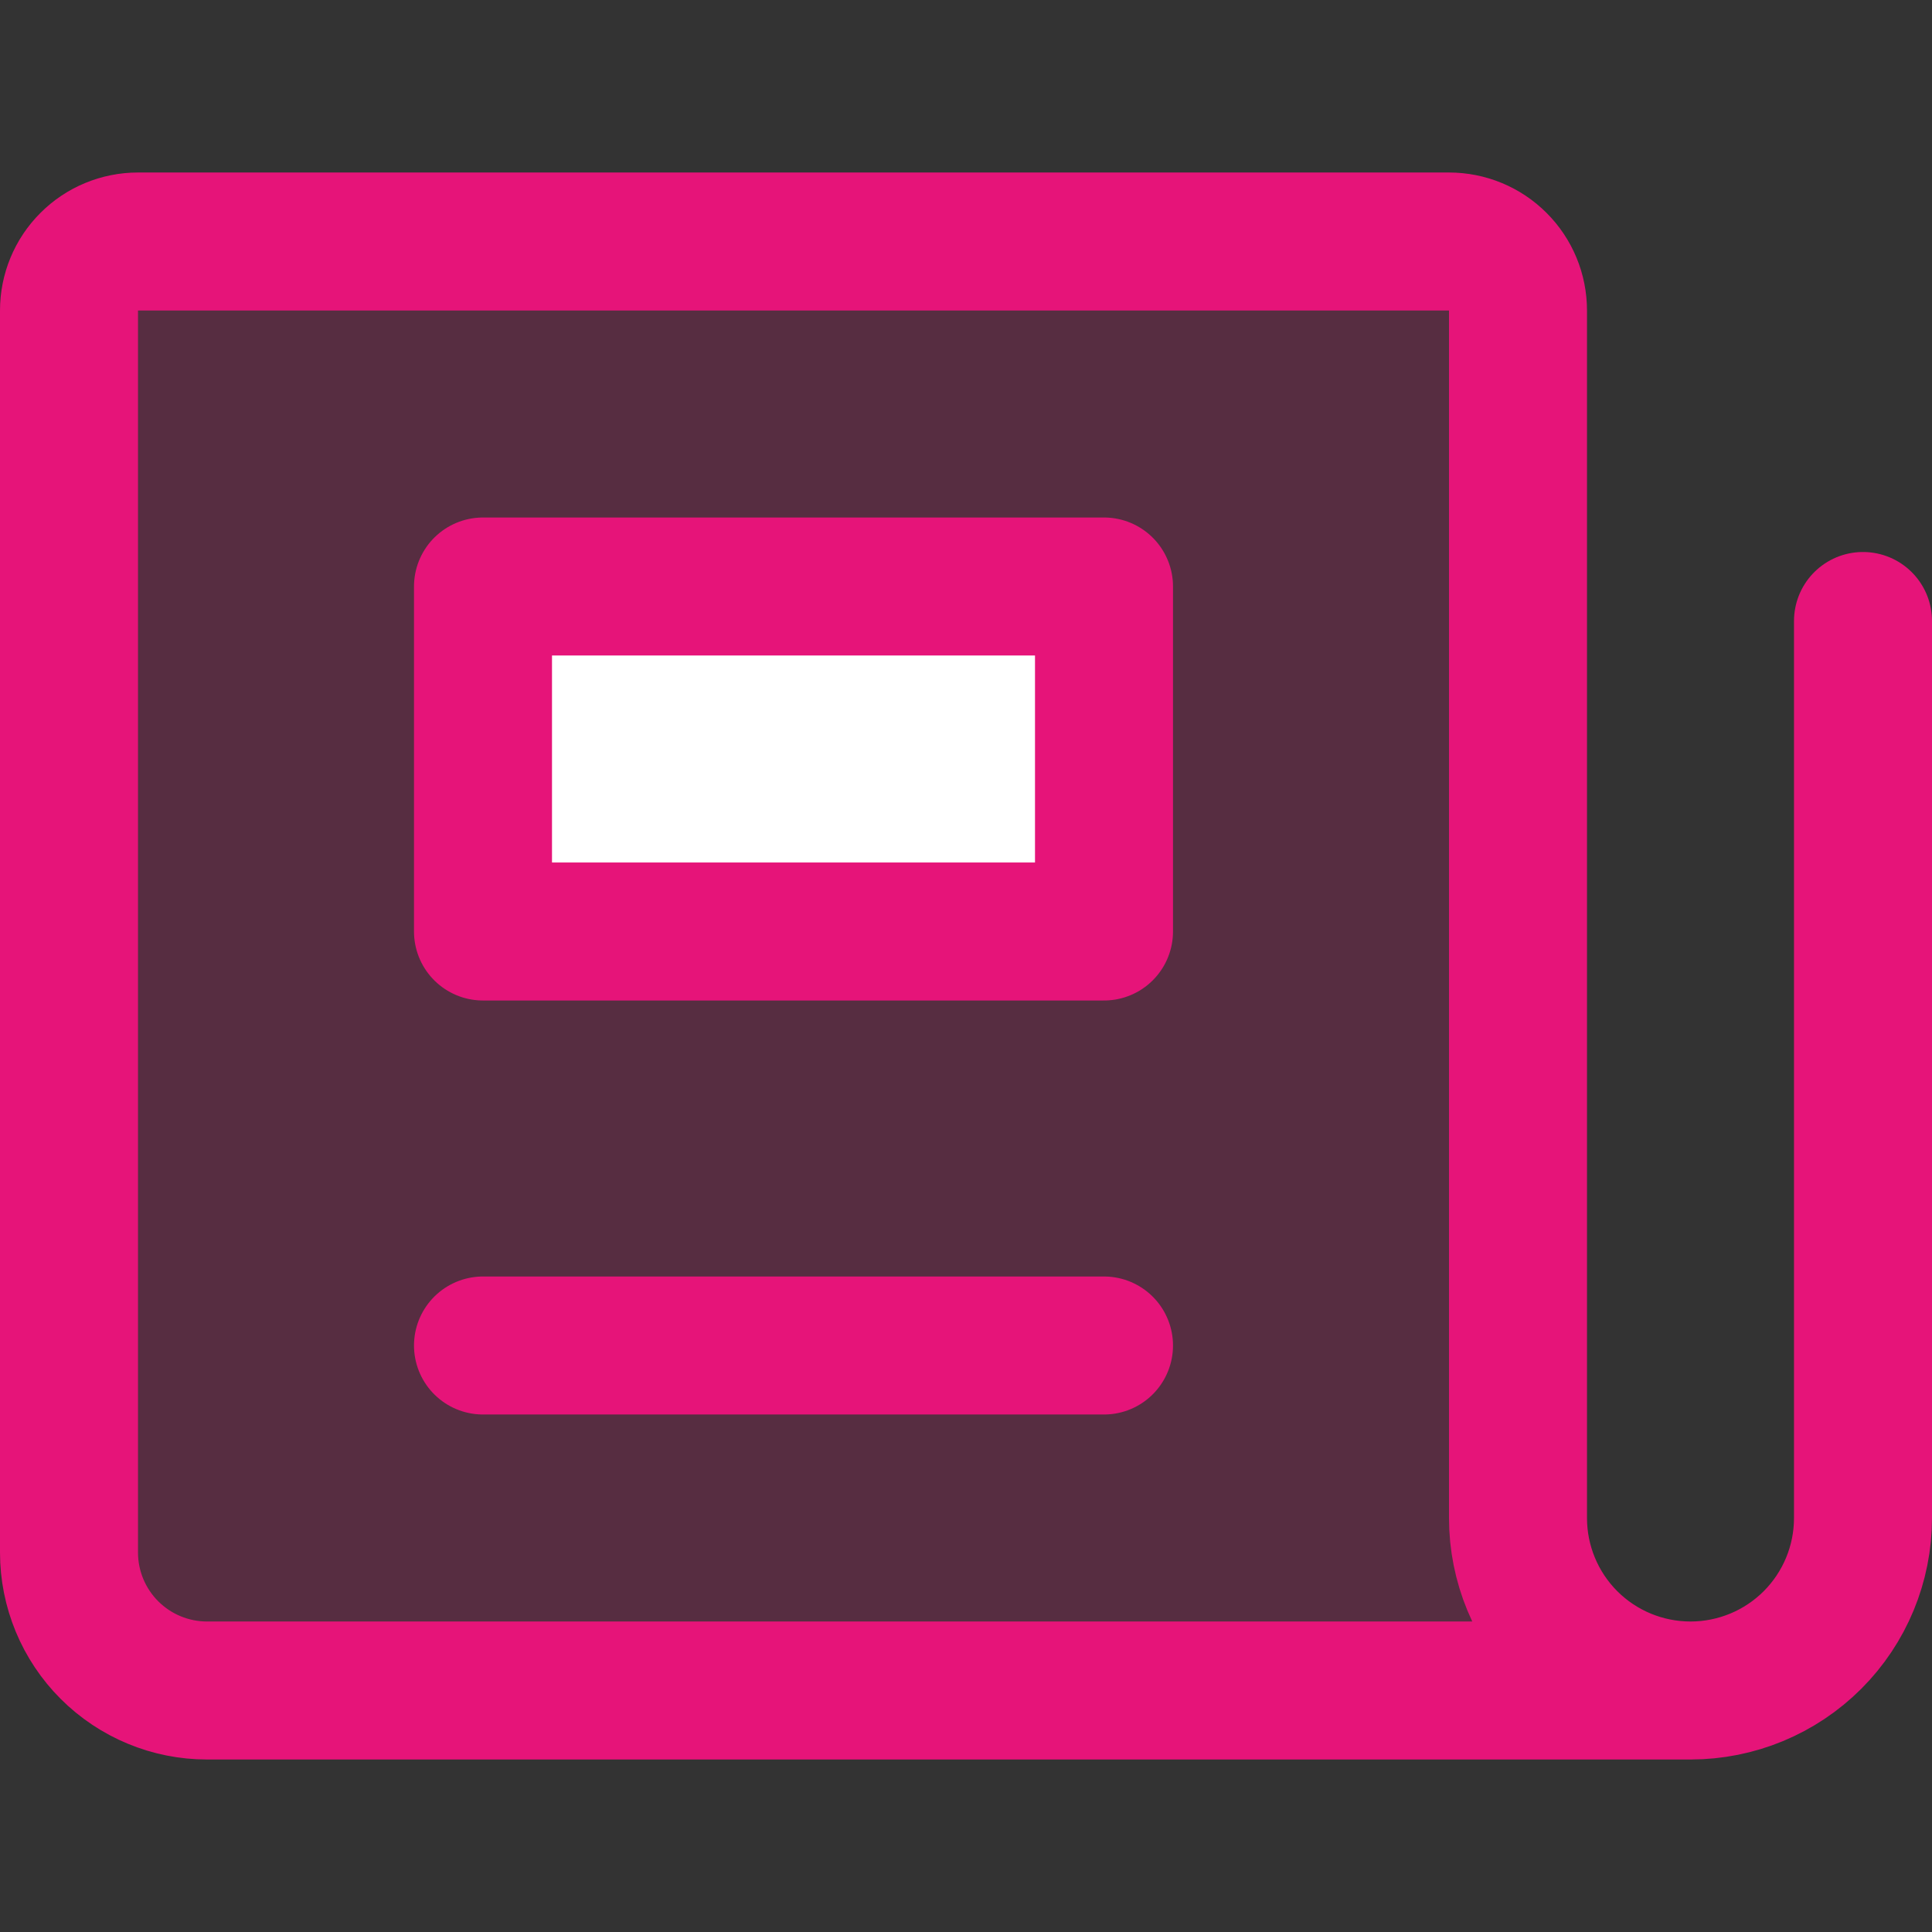 <svg width="28" height="28" viewBox="0 0 28 28" fill="none" xmlns="http://www.w3.org/2000/svg">
<rect x="0" y="0" width="28" height="28" fill="#333333" stroke="none"/>
<path d="M16 8.5H7V13.5H16V8.5Z" fill="white"/>
<path fill-rule="evenodd" clip-rule="evenodd" d="M24.5 24.5C23.837 24.5 23.201 24.237 22.732 23.768C22.263 23.299 22 22.663 22 22V4.5C22 4.235 21.895 3.98 21.707 3.793C21.52 3.605 21.265 3.5 21 3.5L2 3.5C1.735 3.5 1.48 3.605 1.293 3.793C1.105 3.98 1 4.235 1 4.5L1 22.5C1 23.03 1.211 23.539 1.586 23.914C1.961 24.289 2.47 24.5 3 24.5H24.5ZM7 8.5H16V13.5H7V8.5Z" fill="#E61479" fill-opacity="0.2"/>
<path d="M27 9V22C27 22.663 26.737 23.299 26.268 23.768C25.799 24.237 25.163 24.5 24.5 24.5M24.5 24.5C23.837 24.5 23.201 24.237 22.732 23.768C22.263 23.299 22 22.663 22 22V4.5C22 4.235 21.895 3.98 21.707 3.793C21.52 3.605 21.265 3.5 21 3.5L2 3.5C1.735 3.5 1.48 3.605 1.293 3.793C1.105 3.98 1 4.235 1 4.5L1 22.5C1 23.03 1.211 23.539 1.586 23.914C1.961 24.289 2.47 24.5 3 24.5H24.5Z" stroke="#E61479" stroke-width="2" stroke-linecap="round" stroke-linejoin="round"/>
<path d="M16 8.5H7V13.5H16V8.5Z" stroke="#E61479" stroke-width="2" stroke-linecap="round" stroke-linejoin="round"/>
<path d="M7 19.5H16" stroke="#E61479" stroke-width="2" stroke-linecap="round" stroke-linejoin="round"/>
</svg>
